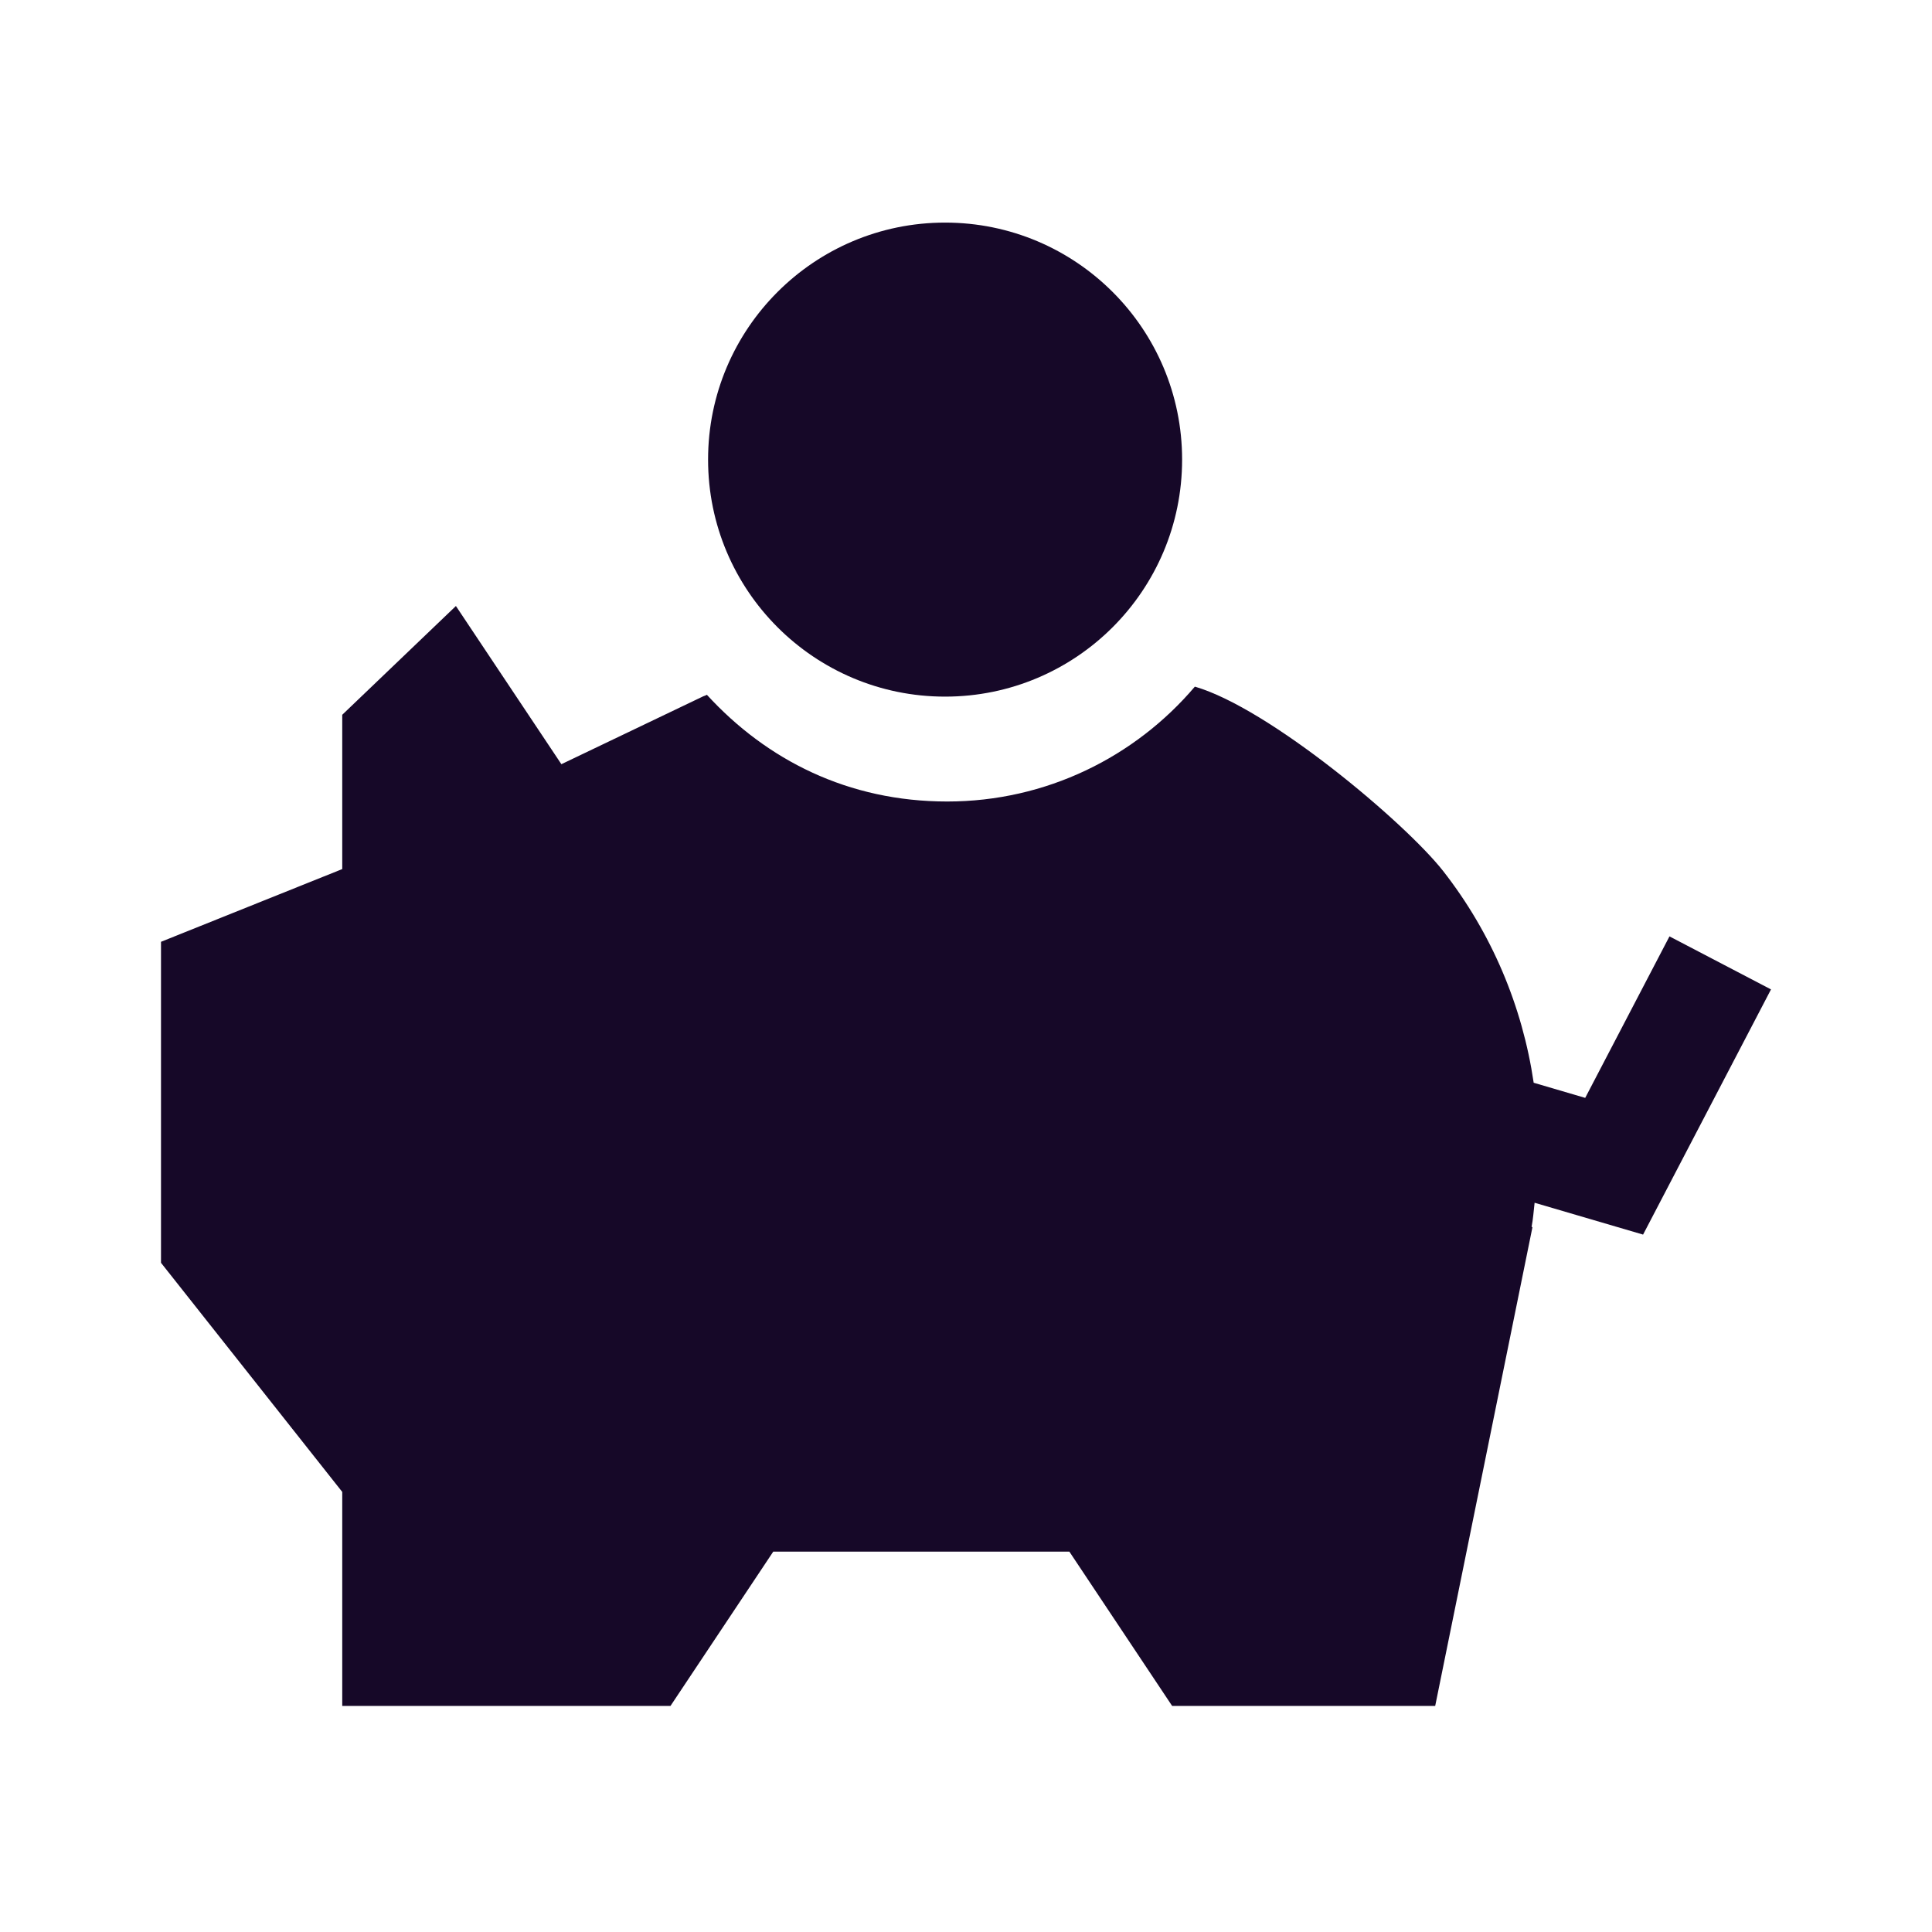 <svg xmlns="http://www.w3.org/2000/svg" fill="none" viewBox="0 0 42 42" height="42" width="42">
<path fill="#160828" d="M20.545 15.144C23.391 15.144 25.698 12.837 25.698 9.991C25.698 7.146 23.391 4.839 20.545 4.839C17.7 4.839 15.393 7.146 15.393 9.991C15.393 12.837 17.7 15.144 20.545 15.144Z"></path>
<path fill="#160828" d="M35.719 26.839L38.5 21.509L36.293 20.356L34.461 23.867L33.341 23.538C33.097 21.878 32.432 20.29 31.371 18.933C30.541 17.878 27.589 15.394 25.975 14.927C24.677 16.455 22.746 17.424 20.591 17.424C18.437 17.424 16.665 16.521 15.367 15.104C15.334 15.124 15.294 15.131 15.261 15.15L12.204 16.613L9.911 13.174L7.44 15.539V18.893L3.5 20.474V27.452L7.44 32.433V37.085H14.576L16.81 33.731H23.247L25.481 37.085H31.2L33.315 26.674H33.295C33.328 26.503 33.341 26.325 33.361 26.147L35.719 26.839Z"></path>
</svg>

